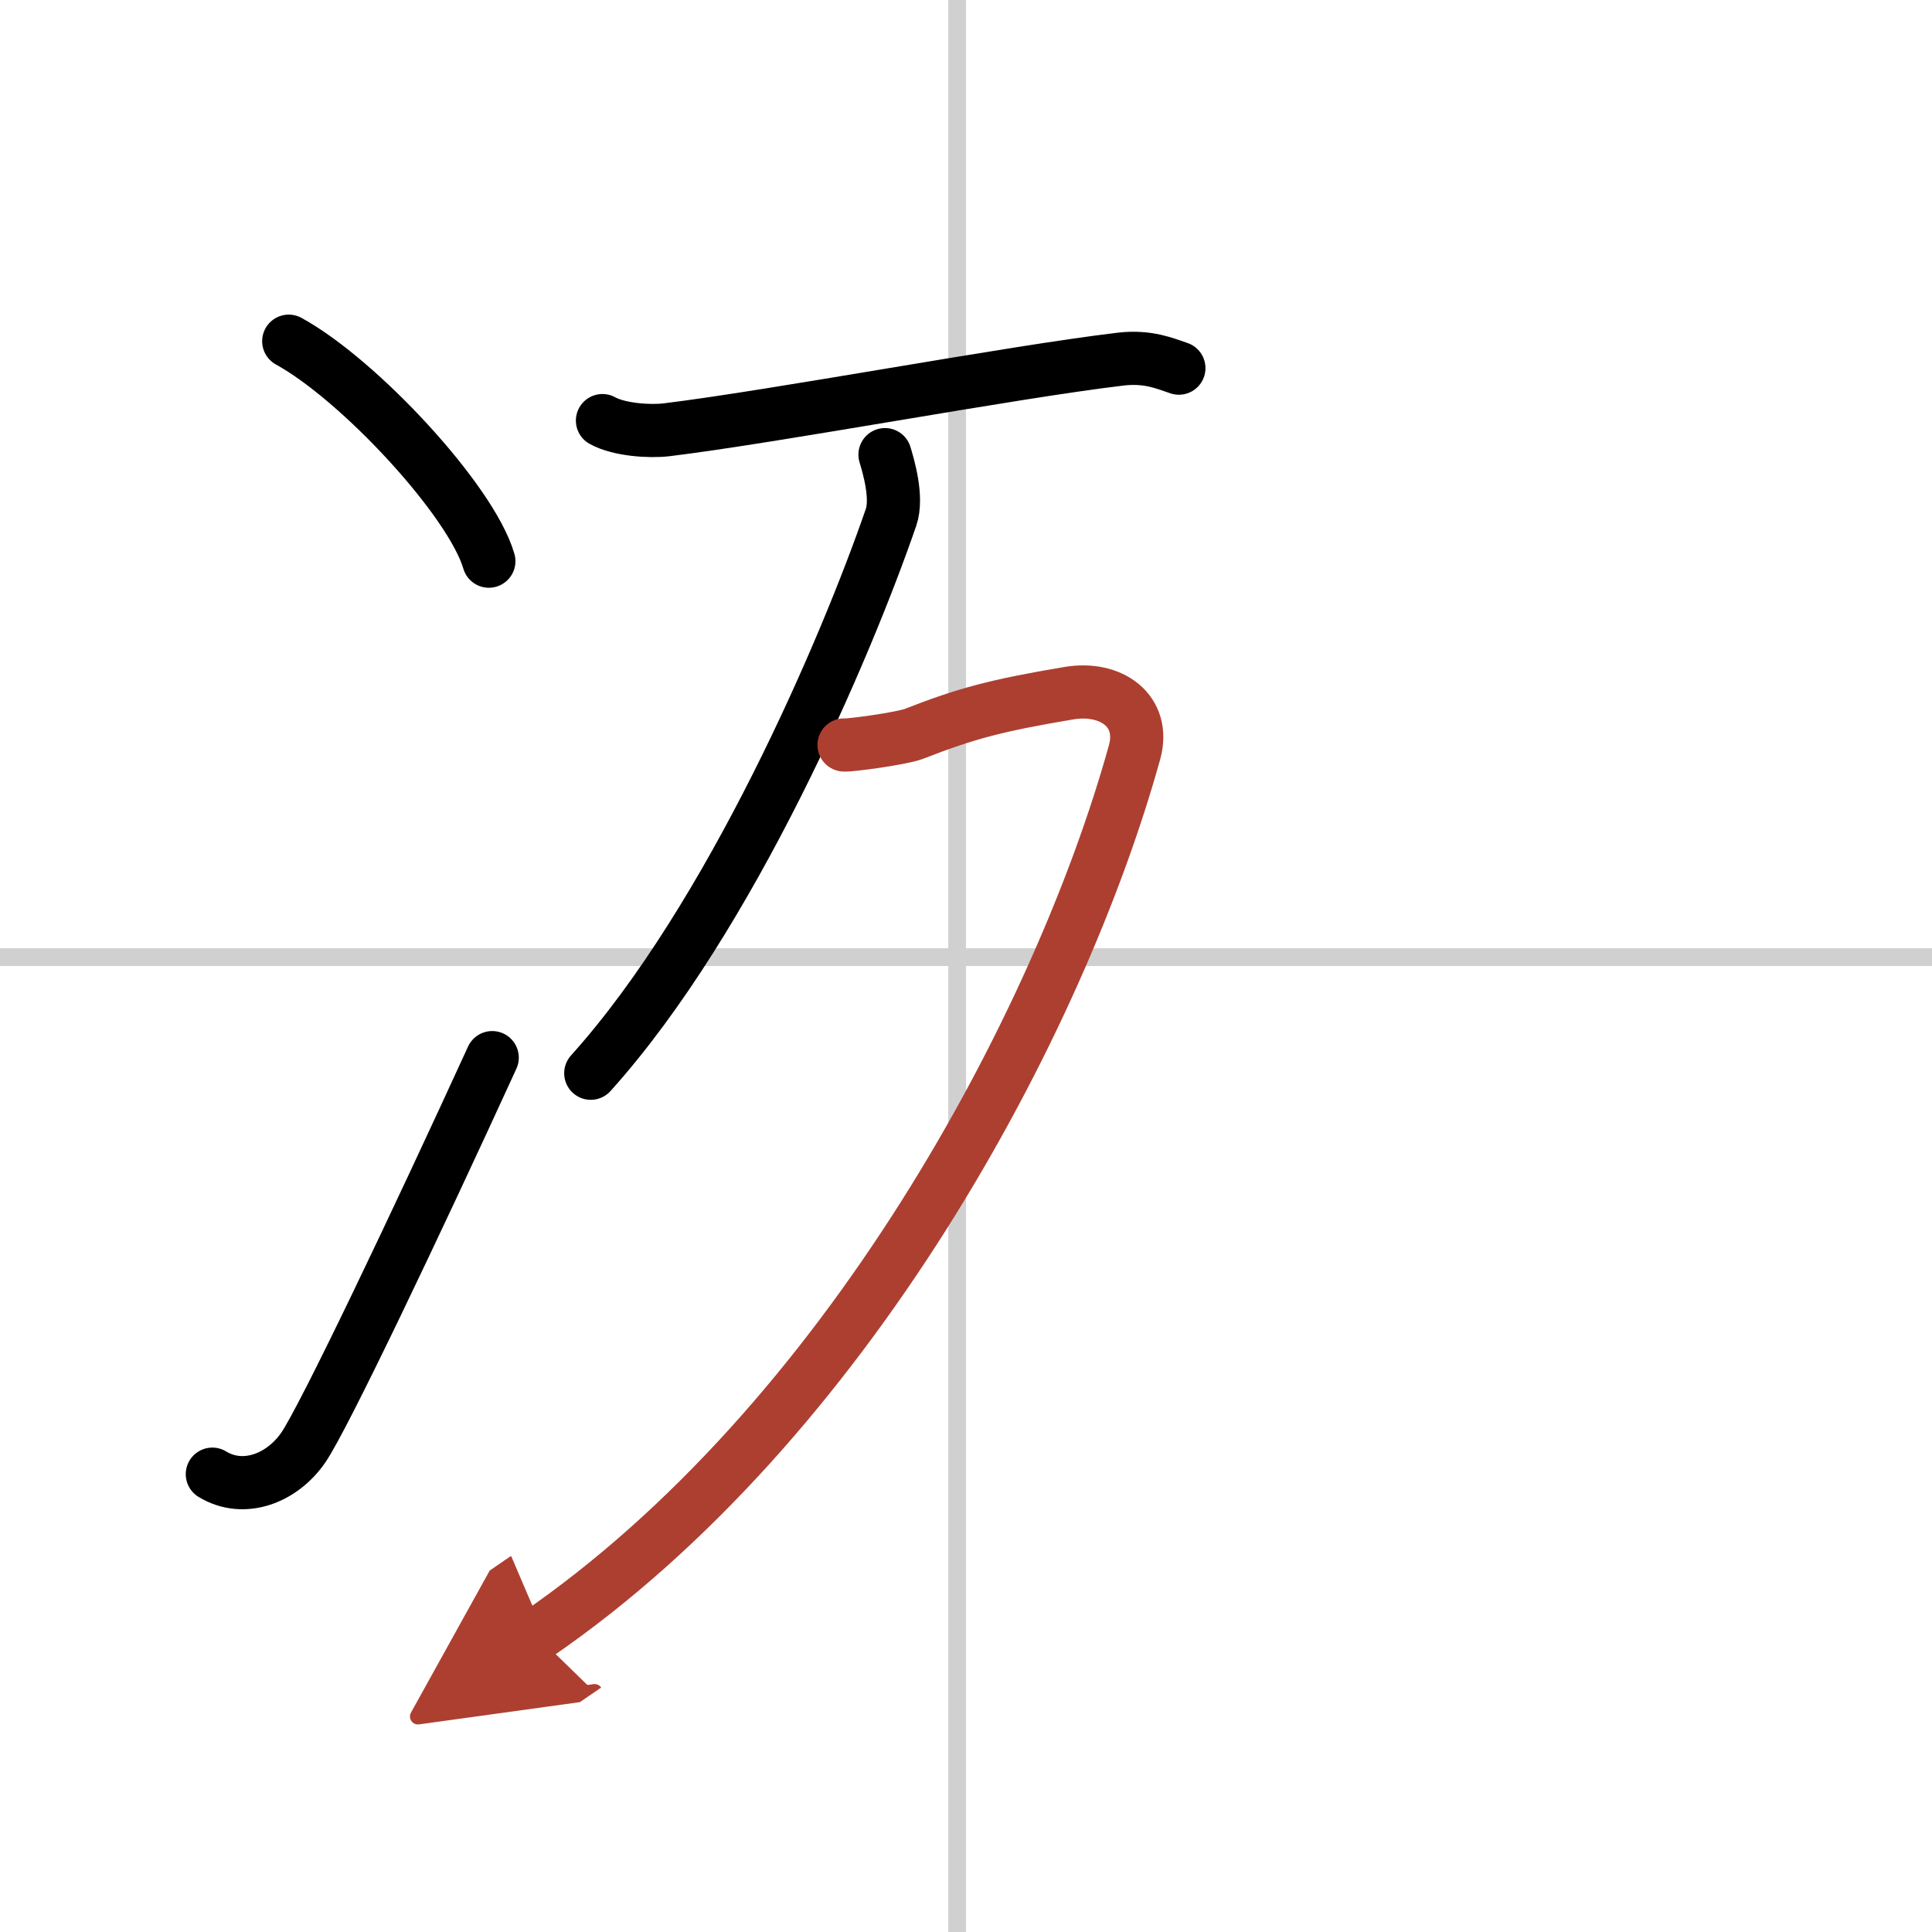 <svg width="400" height="400" viewBox="0 0 109 109" xmlns="http://www.w3.org/2000/svg"><defs><marker id="a" markerWidth="4" orient="auto" refX="1" refY="5" viewBox="0 0 10 10"><polyline points="0 0 10 5 0 10 1 5" fill="#ad3f31" stroke="#ad3f31"/></marker></defs><g fill="none" stroke="#000" stroke-linecap="round" stroke-linejoin="round" stroke-width="3"><rect width="100%" height="100%" fill="#fff" stroke="#fff"/><line x1="54" x2="54" y2="109" stroke="#d0d0d0" stroke-width="1"/><line x2="109" y1="54" y2="54" stroke="#d0d0d0" stroke-width="1"/><path d="m16.29 19.25c3.99 2.19 10.3 9 11.29 12.41"/><path d="m11.98 83.17c1.77 1.08 3.94 0.23 5.13-1.5 1.16-1.68 6.39-12.67 10.66-22"/><path d="M33.99,23.73c0.94,0.52,2.65,0.63,3.6,0.52C43.75,23.5,57,21,63.23,20.26c1.55-0.18,2.5,0.25,3.28,0.51"/><path d="m49.93 25.65c0.18 0.6 0.73 2.41 0.34 3.54-2.52 7.31-9.02 22.56-16.94 31.36"/><path d="m47.62 42.03c0.26 0.04 3.26-0.36 3.95-0.63 2.94-1.15 4.63-1.6 8.72-2.29 2.41-0.41 4.36 1.01 3.72 3.33-4.25 15.32-16.25 37.82-33.75 49.82" marker-end="url(#a)" stroke="#ad3f31"/></g></svg>
